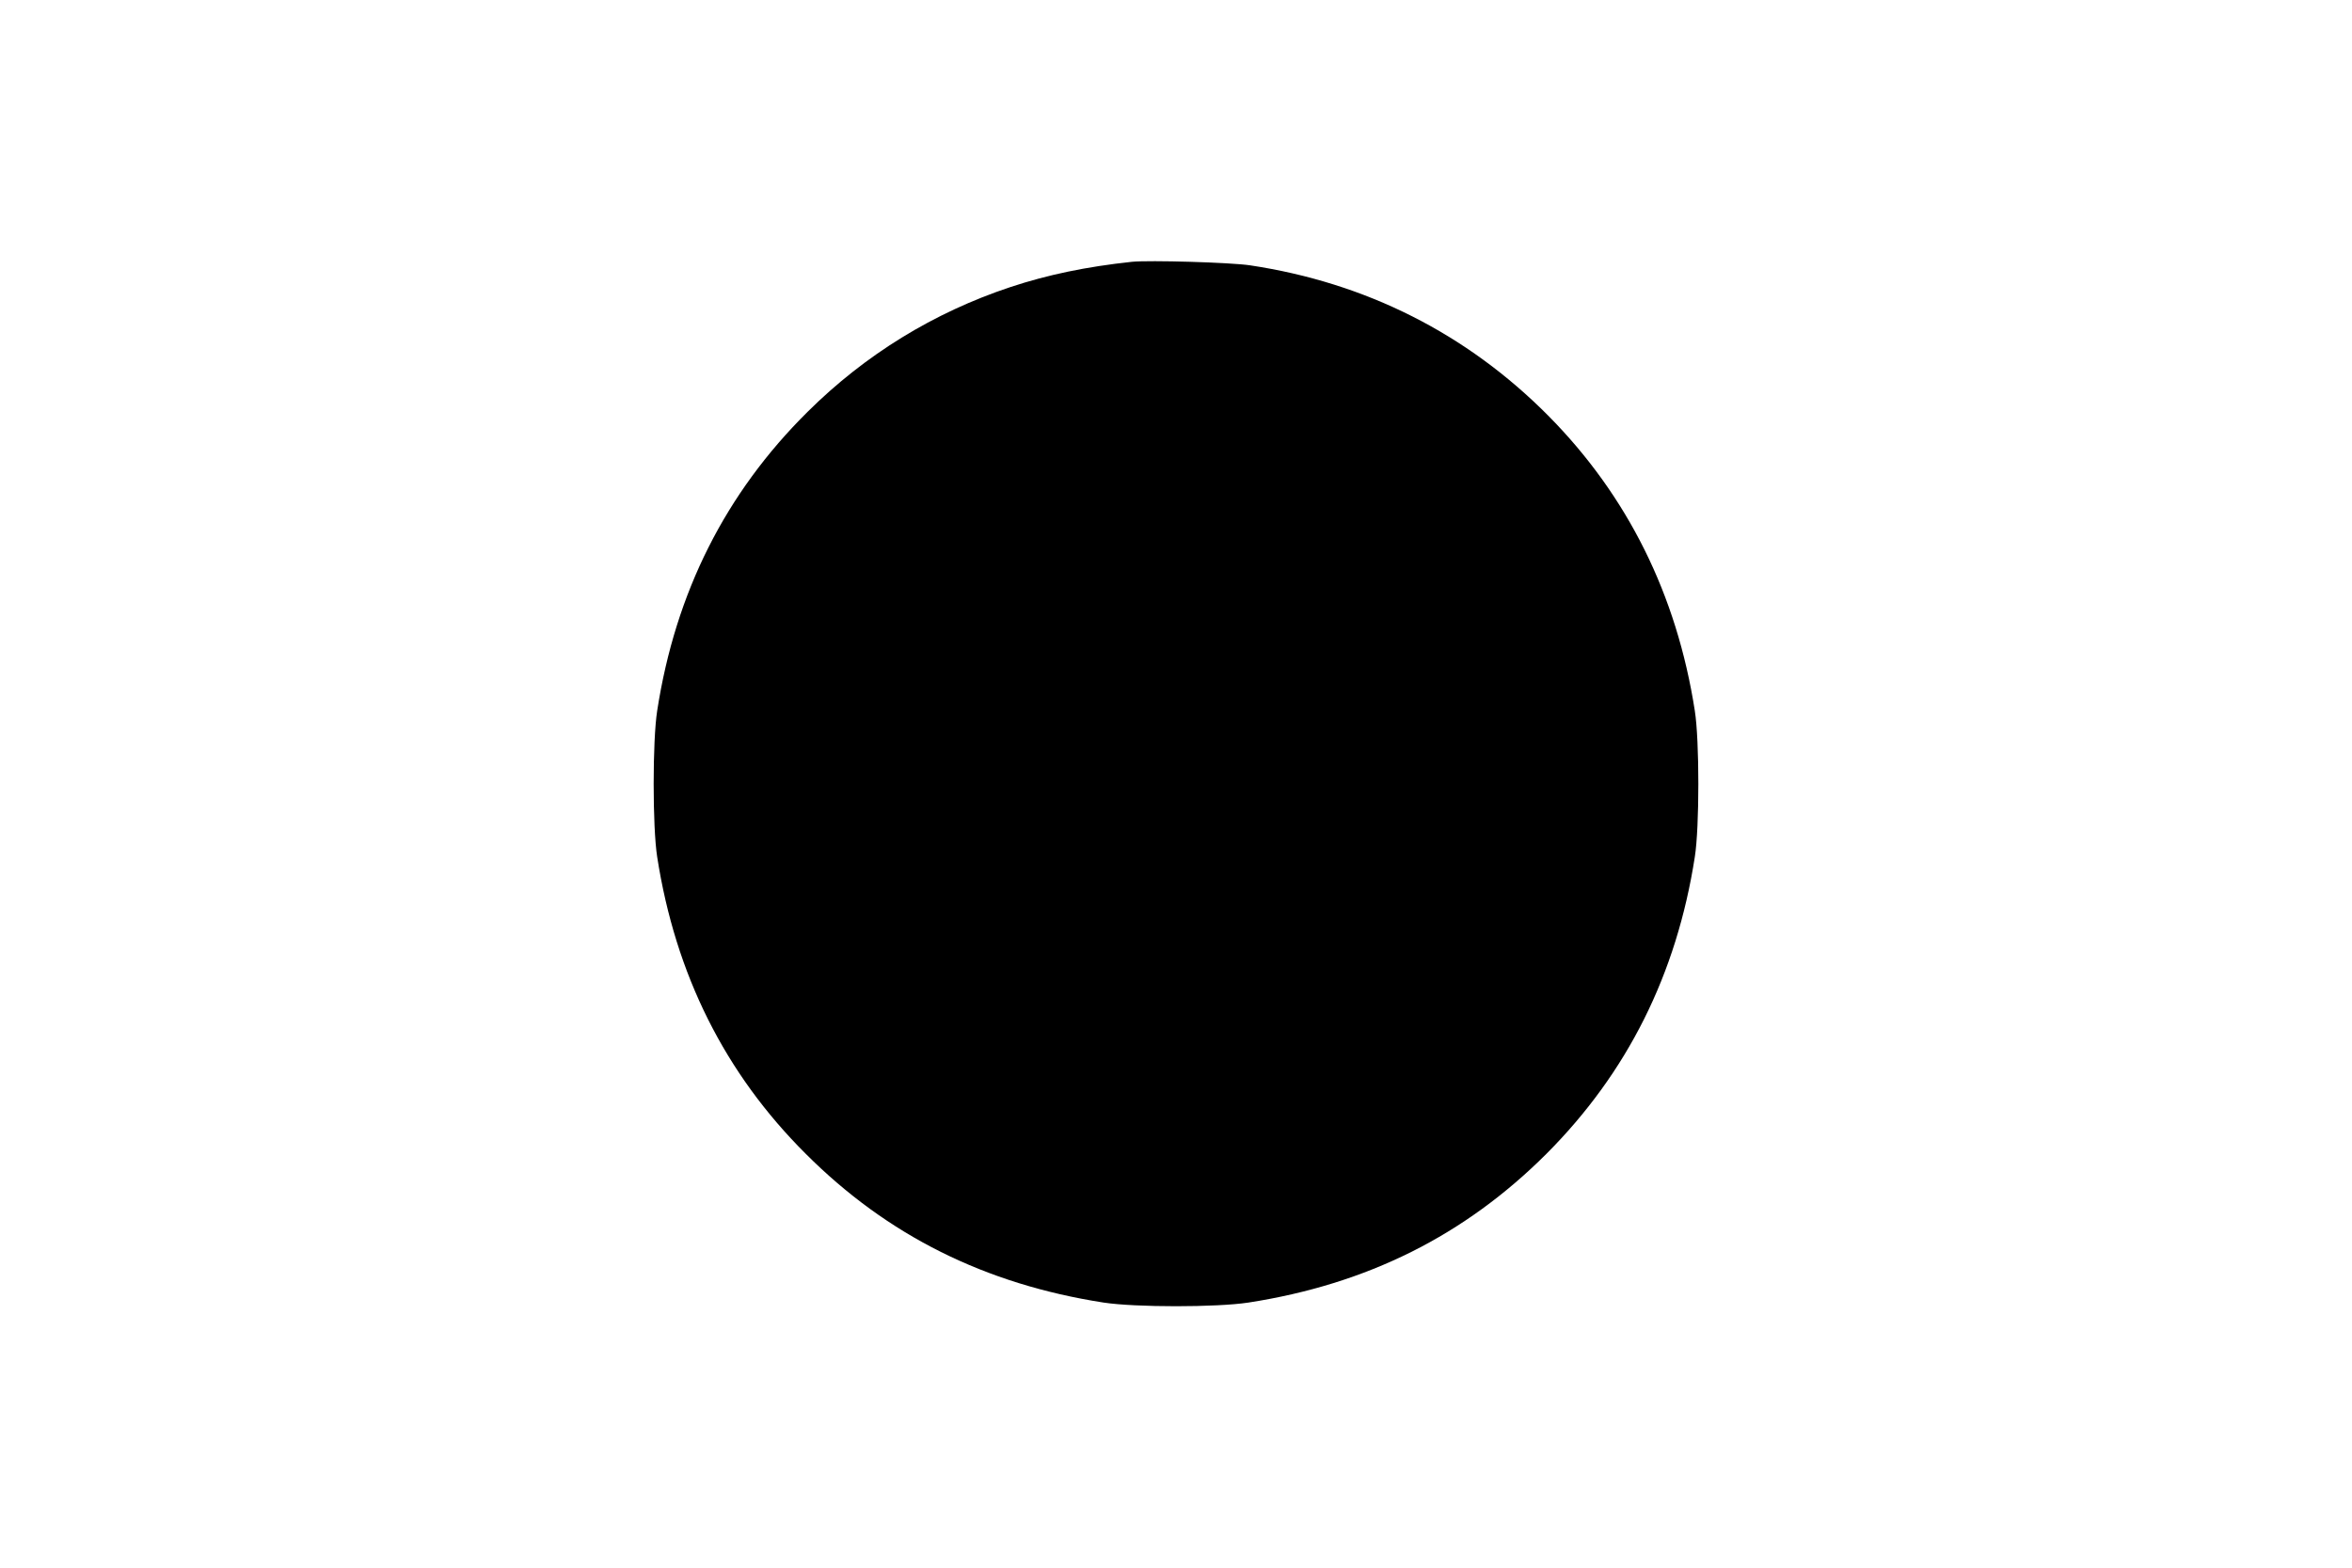 <?xml version="1.0" encoding="UTF-8" standalone="yes"?>
<svg version="1.0" xmlns="http://www.w3.org/2000/svg" width="1200" height="800" viewBox="0 0 1200 800" preserveAspectRatio="xMidYMid meet">
  <g transform="translate(0,800) scale(0.1,-0.1)" fill="#000000" stroke="none">
    <path d="M5775 6664 c-233 -25 -430 -66 -620 -129 -391 -130 -741 -345 -1034
-636 -420 -416 -675 -923 -768 -1526 -24 -152 -24 -594 0 -746 93 -599 345
-1104 759 -1516 416 -416 914 -664 1518 -758 163 -25 577 -25 740 0 606 94
1102 342 1519 758 414 415 665 917 758 1516 24 152 24 594 0 746 -92 592 -343
1097 -748 1506 -415 418 -929 678 -1521 767 -99 15 -514 27 -603 18z"/>
  </g>
</svg>
